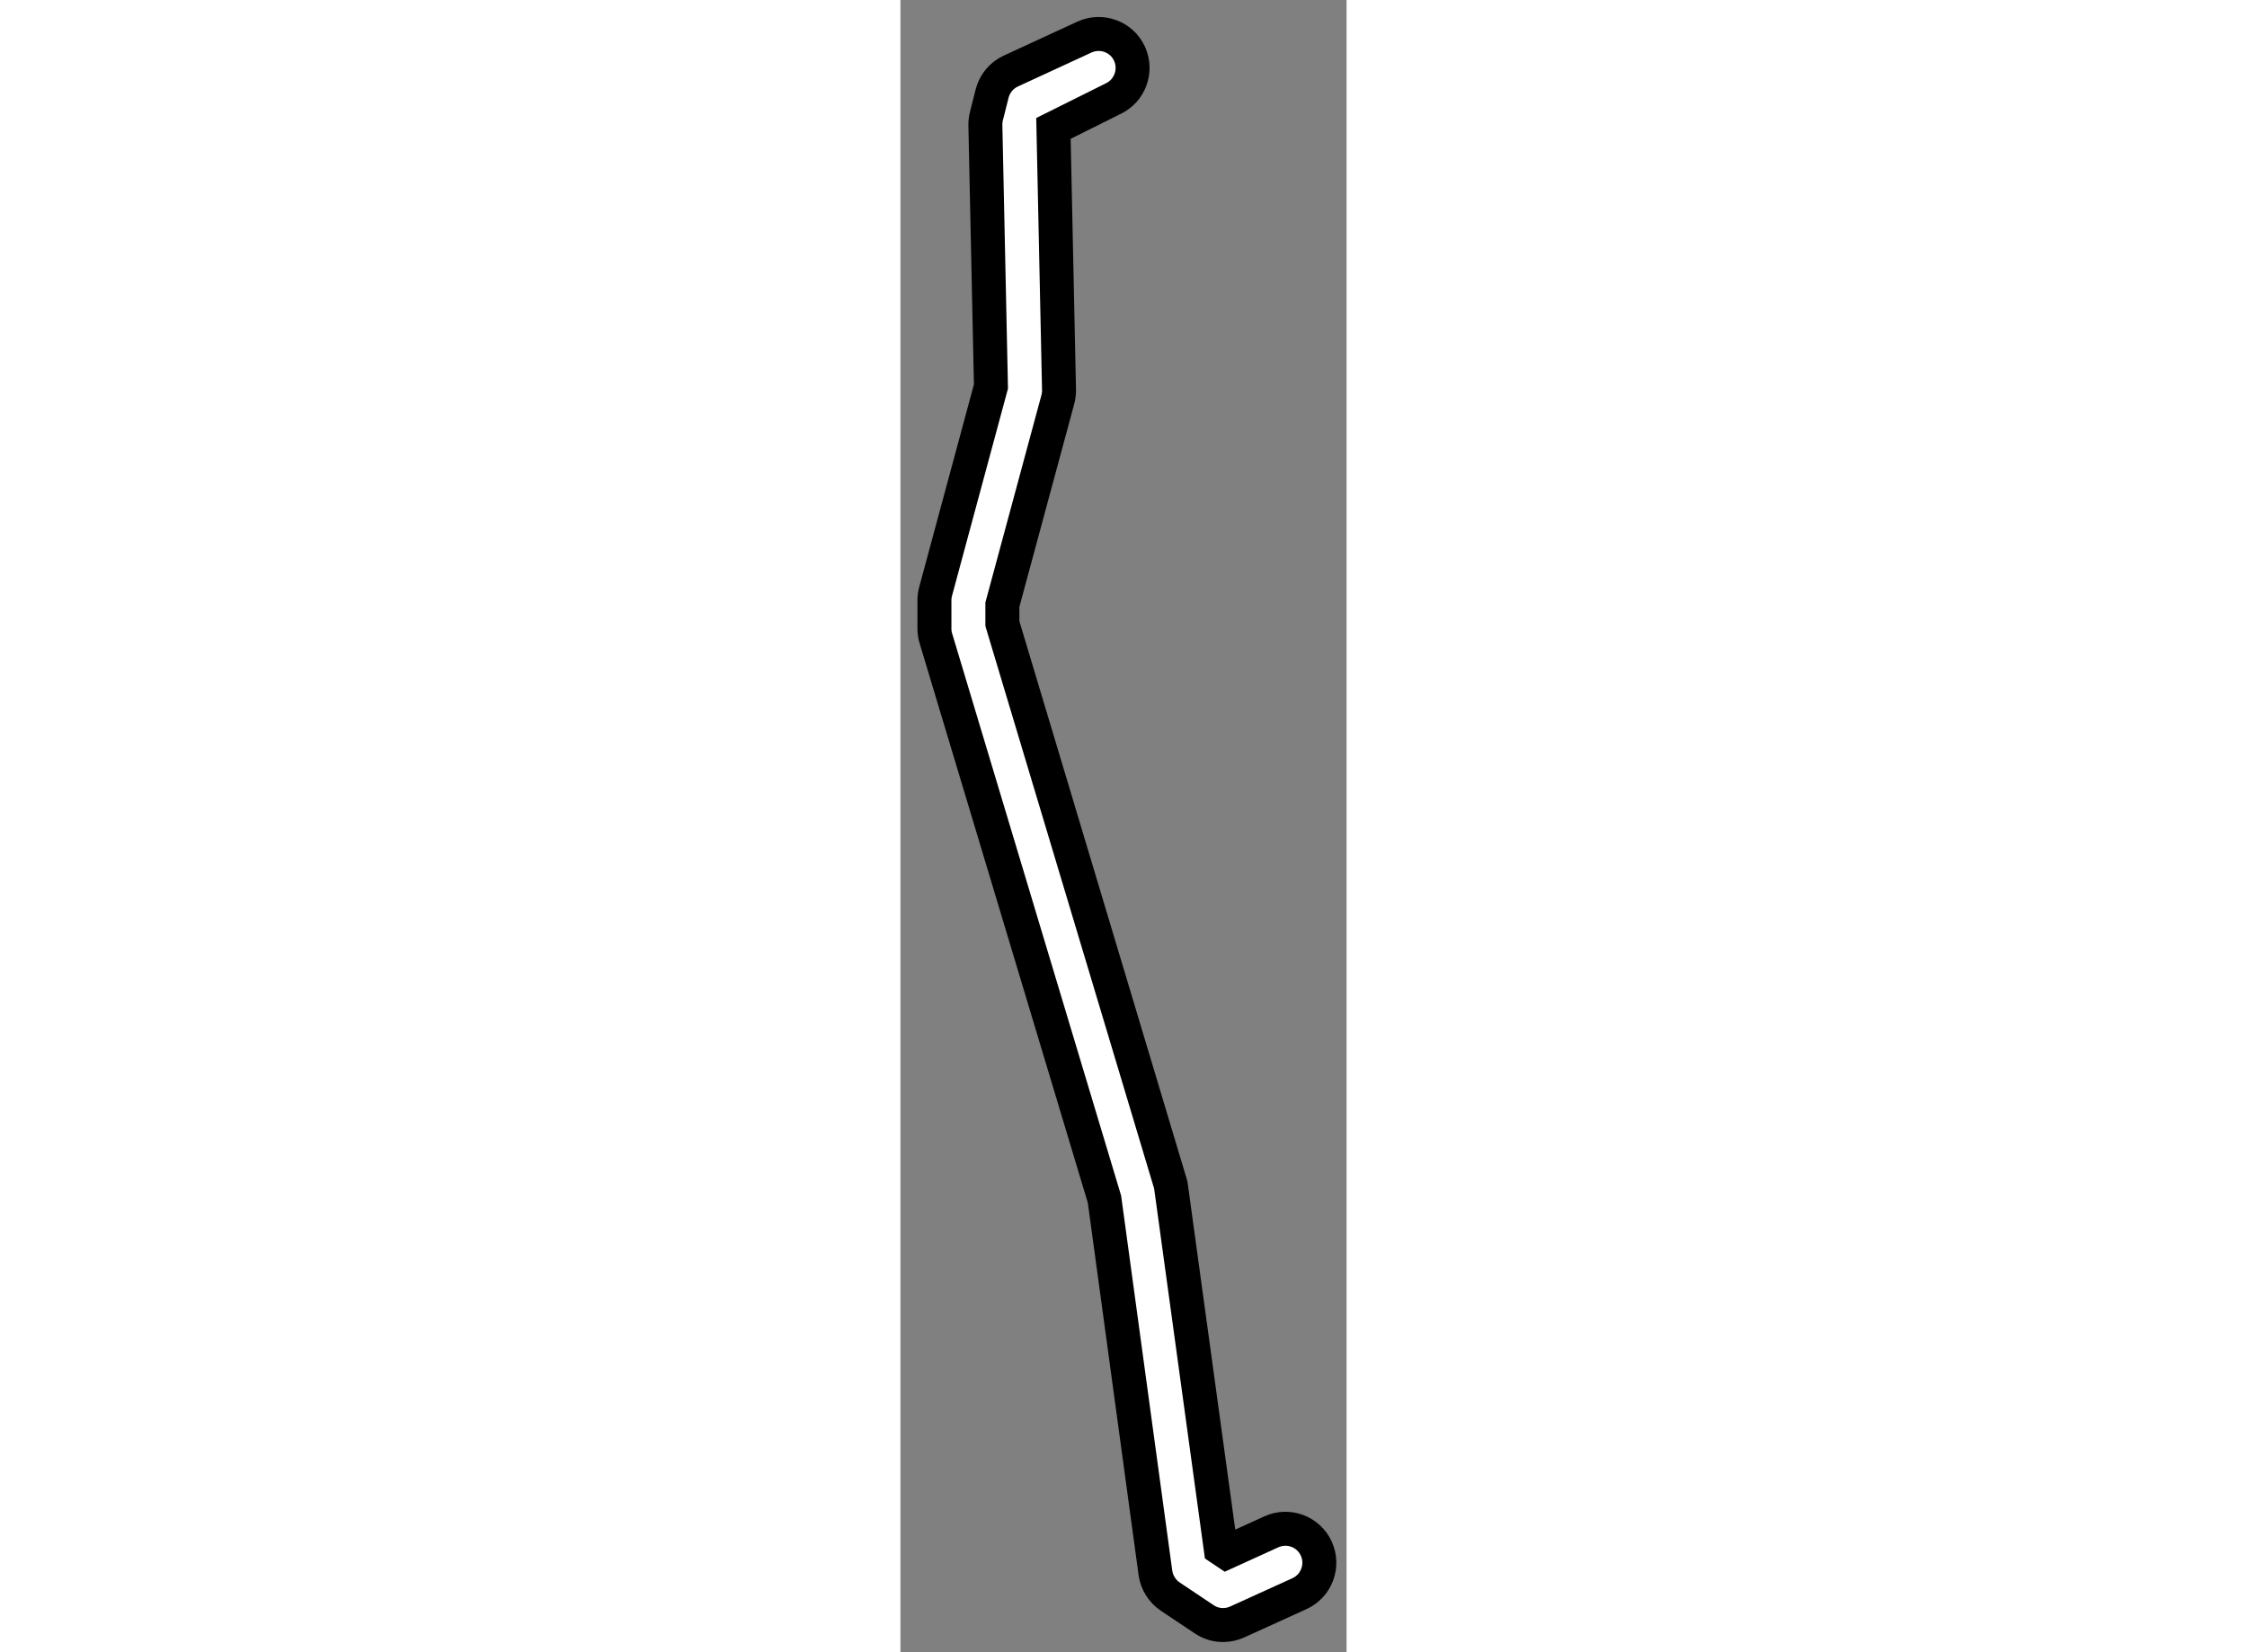 <?xml version="1.0" encoding="utf-8"?>
<!-- Generator: Adobe Illustrator 15.1.0, SVG Export Plug-In . SVG Version: 6.00 Build 0)  -->
<!DOCTYPE svg PUBLIC "-//W3C//DTD SVG 1.1//EN" "http://www.w3.org/Graphics/SVG/1.1/DTD/svg11.dtd">
<svg version="1.1" xmlns="http://www.w3.org/2000/svg" xmlns:xlink="http://www.w3.org/1999/xlink" x="0px" y="0px" width="244.8px"
	 height="180px" viewBox="216.251 134.432 6.566 24.319" enable-background="new 0 0 244.8 180" xml:space="preserve">
	
<rect x="216.251" y="134.432" width="6.566" height="24.319" fill="#808080" stroke="none"/>
	
<g><path fill="#FFFFFF" stroke="#000000" stroke-width="0.5" d="M221,158.351c-0.098,0-0.194-0.028-0.277-0.084l-0.5-0.334
			c-0.119-0.08-0.199-0.207-0.219-0.349l-0.75-5.5l-2.482-8.257c-0.015-0.047-0.021-0.095-0.021-0.144v-0.417
			c0-0.044,0.006-0.088,0.018-0.131l0.814-3.014l-0.082-3.845c-0.001-0.045,0.004-0.089,0.015-0.133l0.084-0.333
			c0.037-0.146,0.138-0.269,0.275-0.332l1.083-0.5c0.252-0.115,0.549-0.007,0.664,0.244s0.006,0.548-0.244,0.664l-0.875,0.436
			l0.082,3.85c0.001,0.048-0.006,0.096-0.018,0.142l-0.816,3.019v0.277l2.479,8.263l0.735,5.353l0.082,0.055l0.663-0.302
			c0.253-0.115,0.548-0.003,0.662,0.248s0.003,0.548-0.248,0.662l-0.917,0.417C221.141,158.336,221.07,158.351,221,158.351z"></path></g>


</svg>